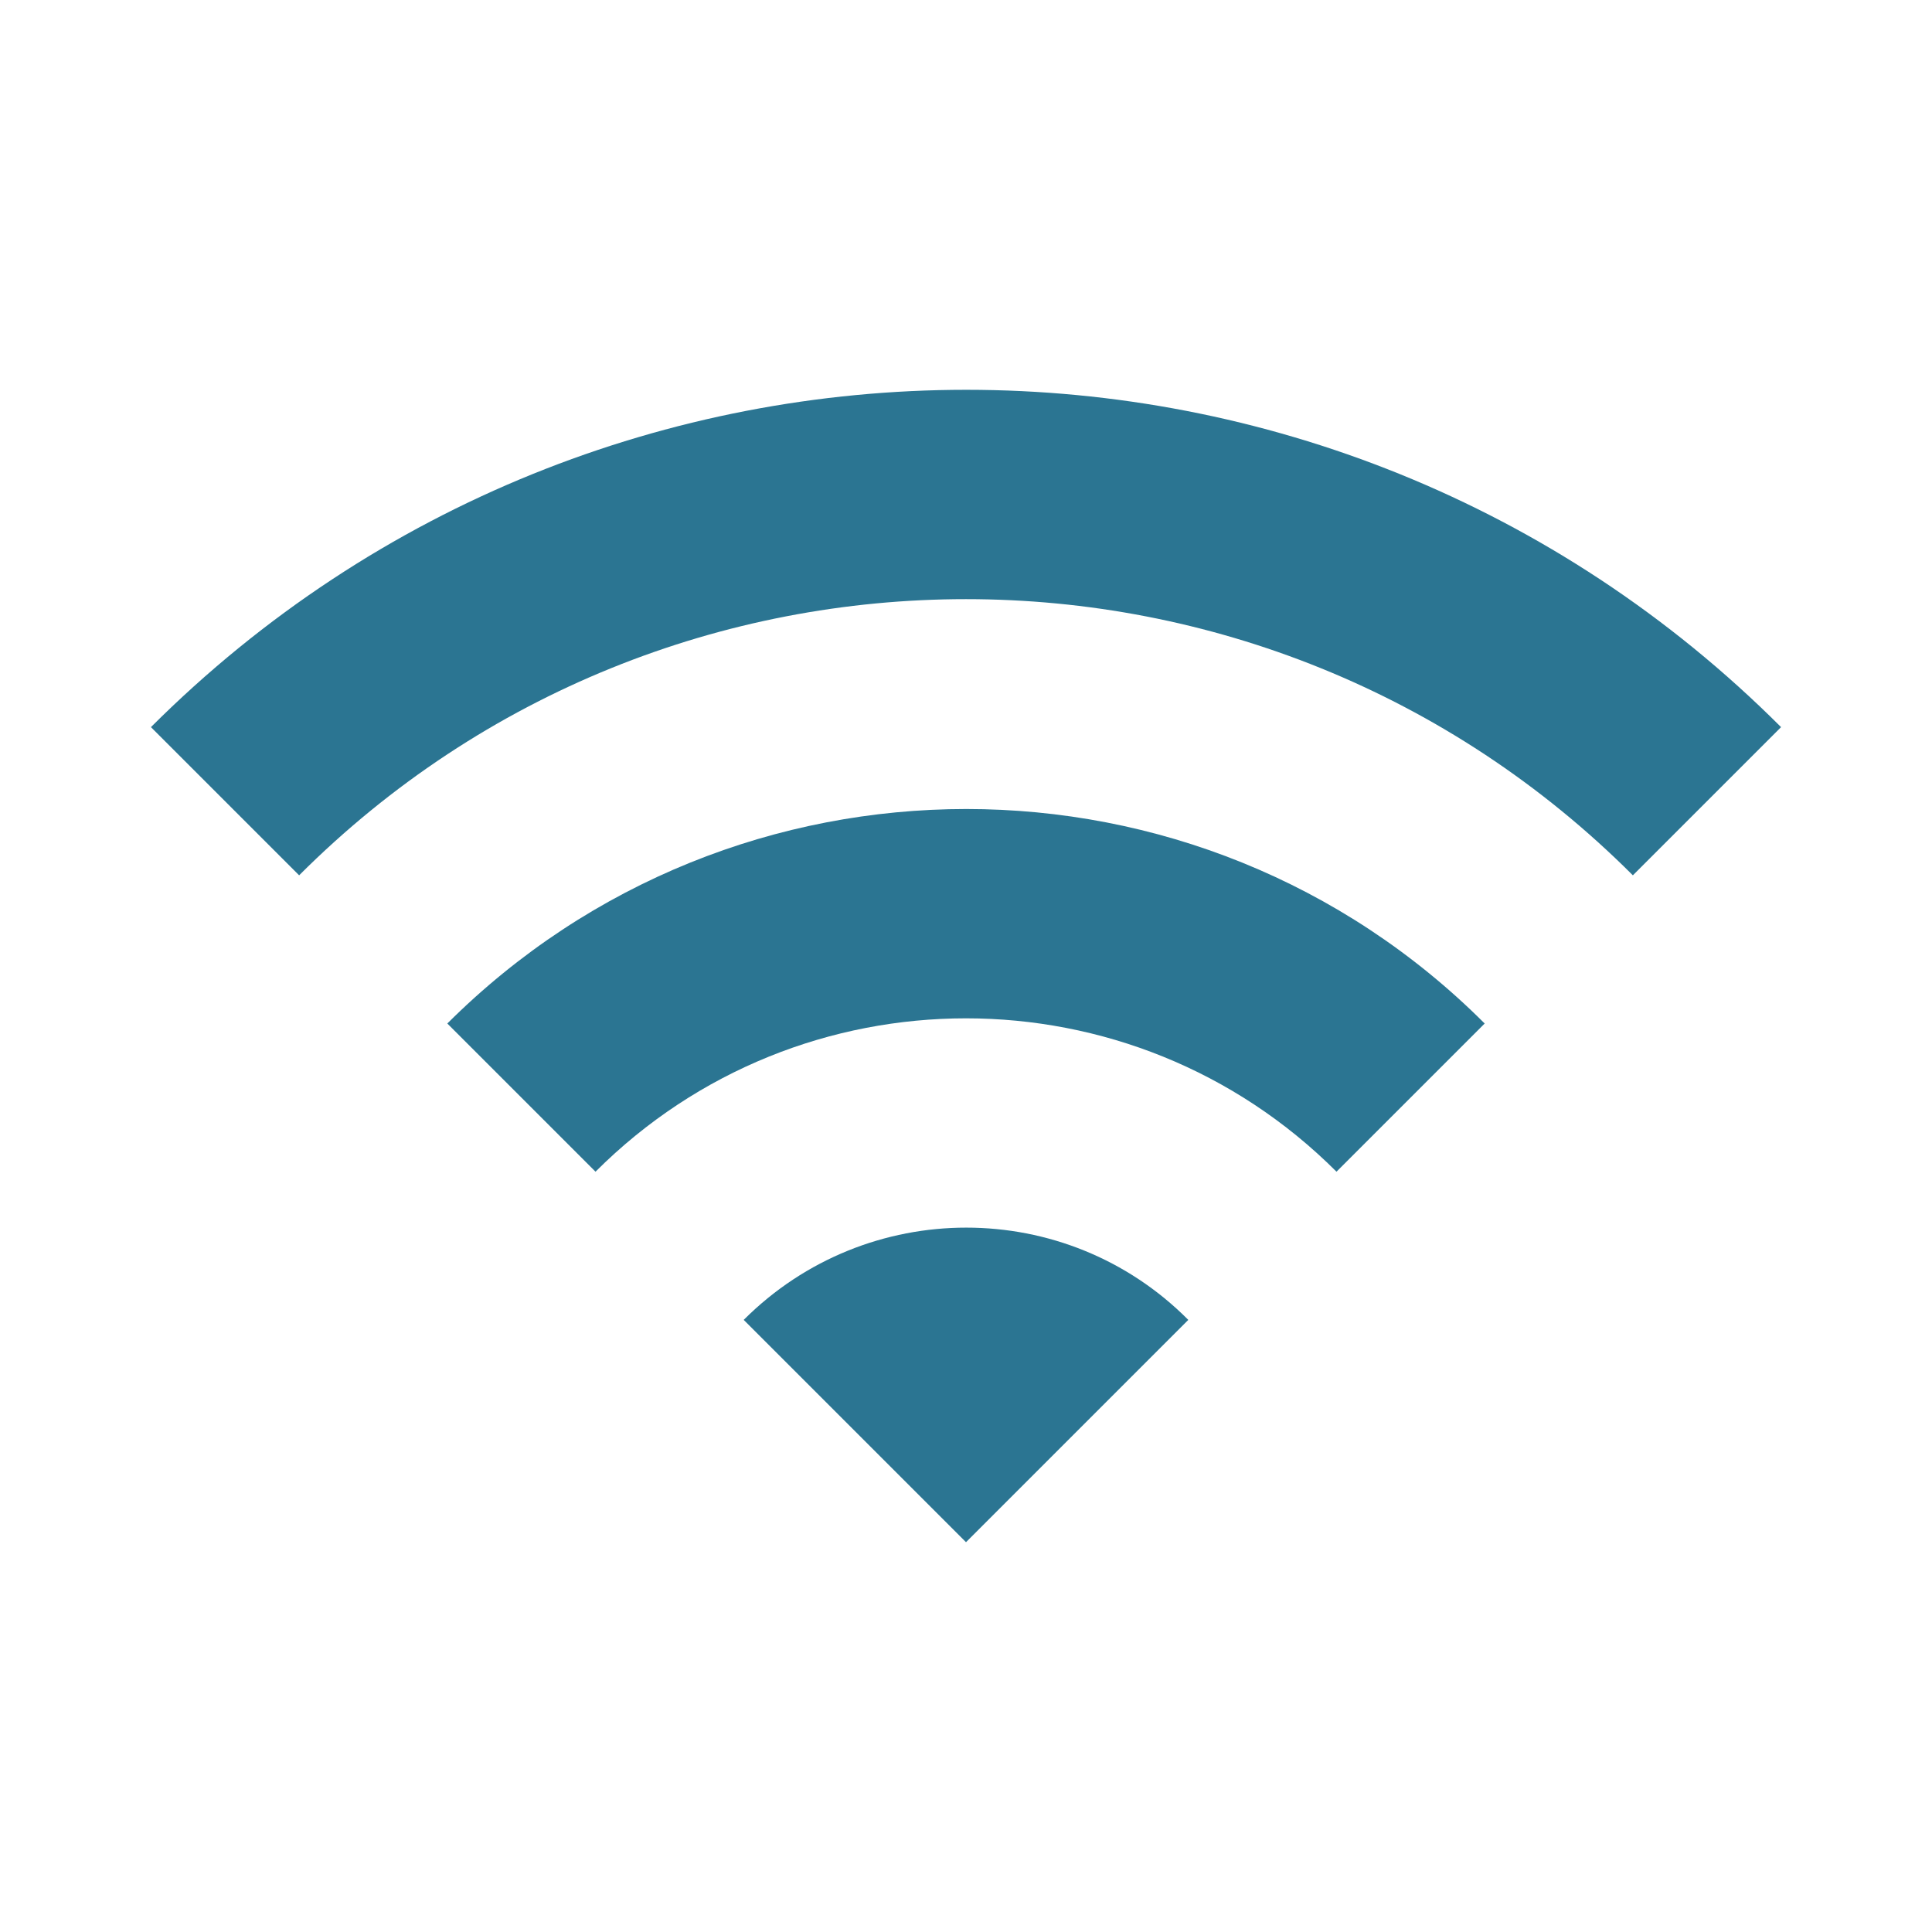 <?xml version="1.0" encoding="utf-8"?>
<!DOCTYPE svg PUBLIC "-//W3C//DTD SVG 1.1//EN" "http://www.w3.org/Graphics/SVG/1.1/DTD/svg11.dtd">
<svg xmlns="http://www.w3.org/2000/svg" xmlns:xlink="http://www.w3.org/1999/xlink" version="1.1" baseProfile="full" width="64" height="64" viewBox="0 0 64.00 64.00" enable-background="new 0 0 64.00 64.00" xml:space="preserve">
	<path fill="#2b7592" d="M 5,24.087L 9.909,28.996C 22.109,16.798 41.89,16.798 54.091,28.996L 59,24.087C 44.1,9.188 19.924,9.188 5,24.087 Z M 24.636,43.723L 32,51.087L 39.364,43.723C 35.313,39.648 28.711,39.648 24.636,43.723 Z M 14.818,33.905L 19.727,38.814C 26.501,32.04 37.499,32.04 44.273,38.814L 49.182,33.905C 39.709,24.431 24.317,24.431 14.818,33.905 Z "/>
</svg>
